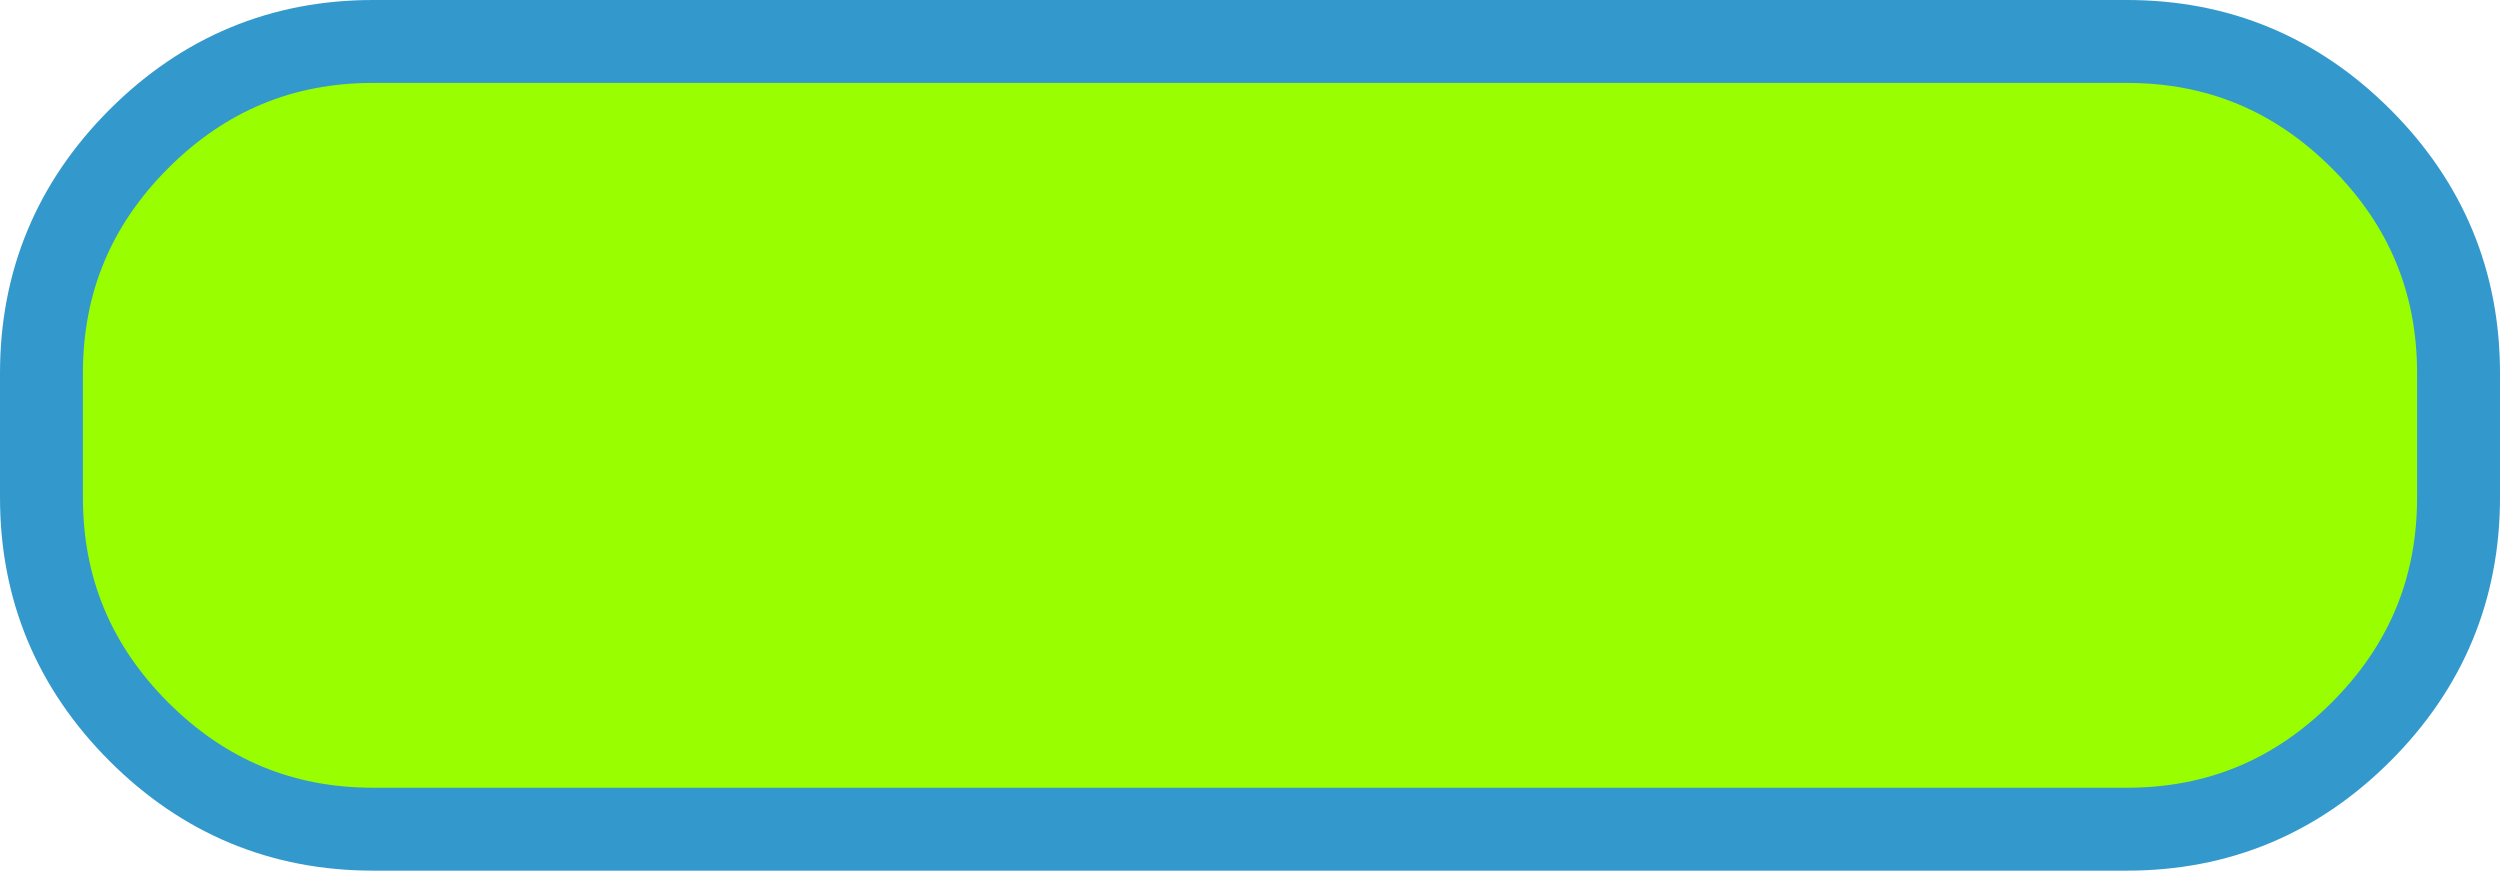 <?xml version="1.0" encoding="UTF-8" standalone="no"?>
<svg xmlns:xlink="http://www.w3.org/1999/xlink" height="21.0px" width="60.3px" xmlns="http://www.w3.org/2000/svg">
  <g transform="matrix(1.0, 0.0, 0.0, 1.0, 30.15, 10.5)">
    <path d="M26.8 -7.15 Q29.15 -4.8 29.15 -1.5 L29.15 1.5 Q29.15 4.8 26.8 7.15 24.45 9.5 21.15 9.5 L-21.15 9.5 Q-24.45 9.5 -26.8 7.15 -29.15 4.8 -29.15 1.5 L-29.15 -1.5 Q-29.15 -4.8 -26.8 -7.15 -24.45 -9.5 -21.15 -9.5 L21.15 -9.5 Q24.45 -9.5 26.8 -7.15" fill="#99ff00" fill-rule="evenodd" stroke="none"/>
    <path d="M26.8 -7.15 Q24.45 -9.5 21.15 -9.5 L-21.15 -9.5 Q-24.45 -9.5 -26.8 -7.15 -29.15 -4.8 -29.15 -1.5 L-29.15 1.5 Q-29.15 4.8 -26.8 7.15 -24.45 9.5 -21.15 9.5 L21.15 9.5 Q24.45 9.5 26.8 7.15 29.15 4.8 29.15 1.5 L29.15 -1.5 Q29.15 -4.8 26.8 -7.15 Z" fill="none" stroke="#3399cc" stroke-linecap="round" stroke-linejoin="round" stroke-width="2.0"/>
  </g>
</svg>
